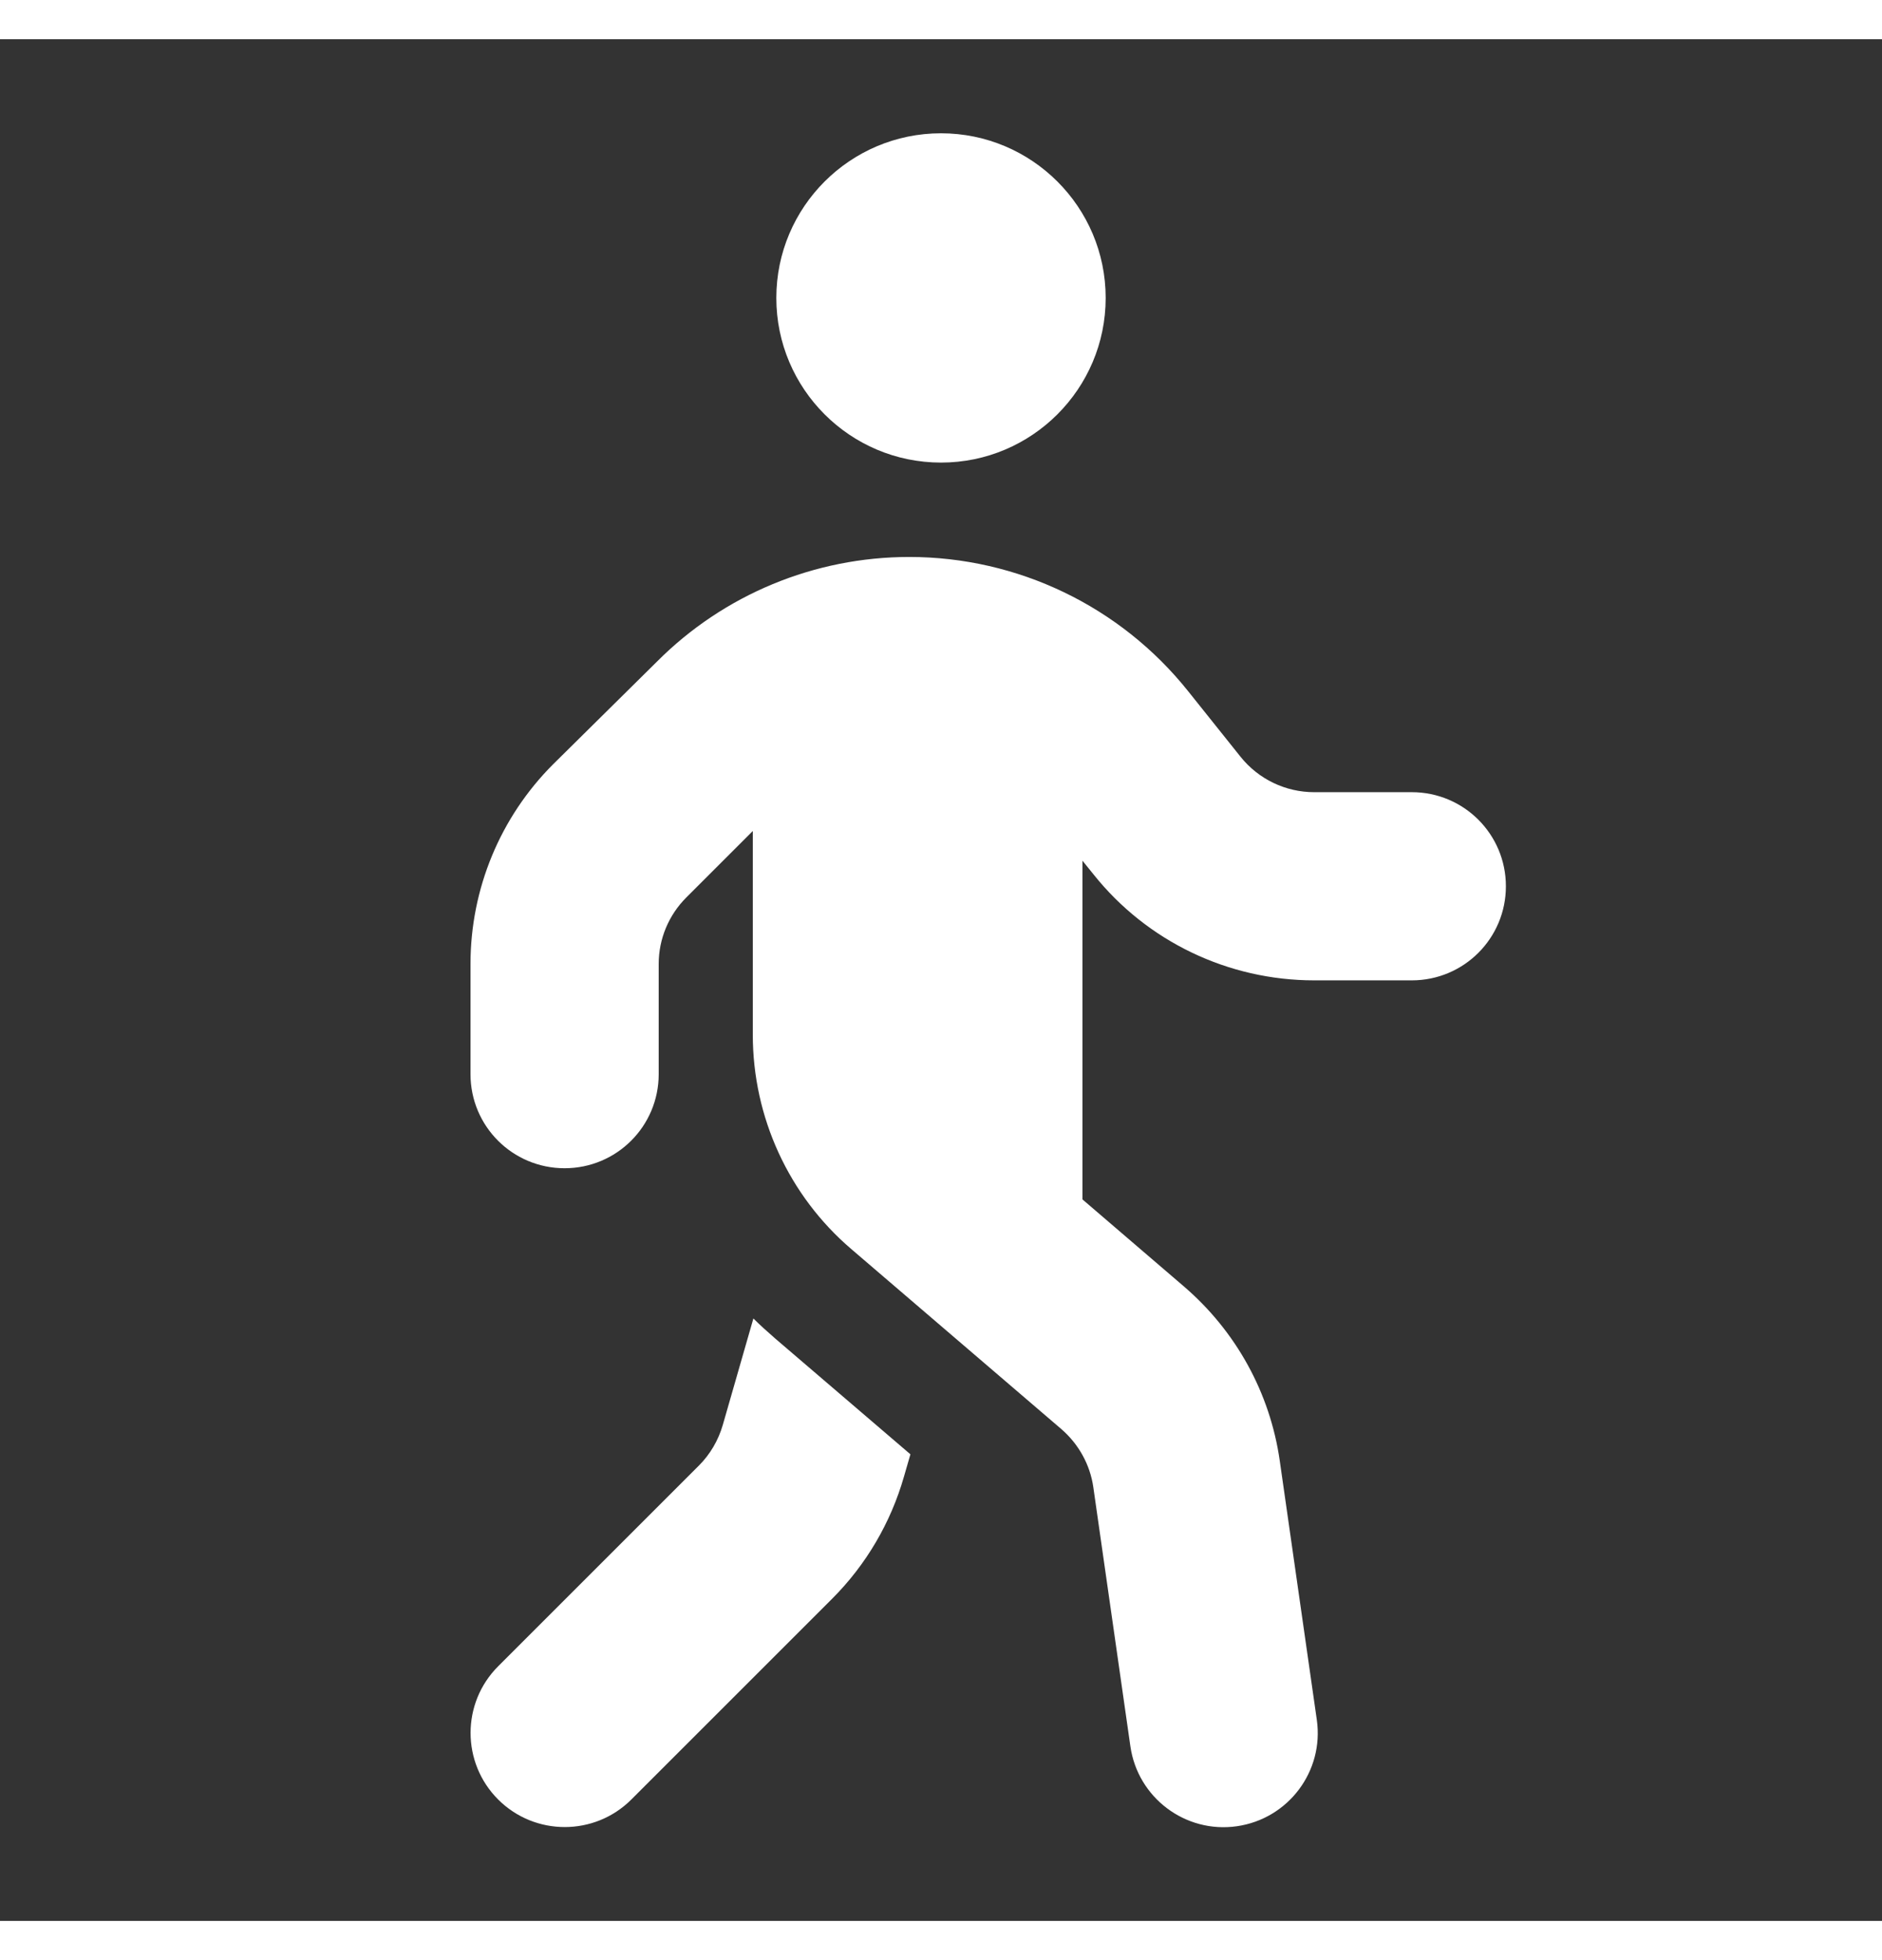 <svg xmlns="http://www.w3.org/2000/svg" width="24" height="25" fill="white" viewBox="0 0 640 640"><rect x="0" y="0" width="640" height="640" fill="#333333" stroke="none"/><!--!Font Awesome Free 7.1.0 by @fontawesome - https://fontawesome.com License - https://fontawesome.com/license/free Copyright 2025 Fonticons, Inc.--><path d="M320 144C350.9 144 376 118.9 376 88C376 57.1 350.9 32 320 32C289.1 32 264 57.1 264 88C264 118.9 289.1 144 320 144zM233.4 291.9L256 269.3L256 338.6C256 366.6 268.2 393.3 289.5 411.5L360.9 472.7C366.8 477.8 370.7 484.8 371.8 492.5L384.4 580.6C386.9 598.1 403.1 610.3 420.6 607.8C438.1 605.3 450.3 589.1 447.8 571.6L435.2 483.5C431.9 460.4 420.3 439.4 402.6 424.2L368.1 394.6L368.1 279.4L371.9 284.1C390.1 306.9 417.7 320.1 446.9 320.1L480.1 320.1C497.8 320.1 512.1 305.8 512.1 288.1C512.1 270.4 497.8 256.1 480.1 256.1L446.9 256.1C437.2 256.1 428 251.7 421.9 244.1L404 221.7C381 192.9 346.1 176.1 309.2 176.1C277 176.1 246.1 188.9 223.4 211.7L188.1 246.6C170.1 264.6 160 289 160 314.5L160 352C160 369.7 174.3 384 192 384C209.7 384 224 369.7 224 352L224 314.5C224 306 227.4 297.9 233.4 291.9zM245.8 471.3C244.3 476.5 241.5 481.3 237.7 485.1L169.4 553.4C156.9 565.9 156.9 586.2 169.4 598.7C181.9 611.2 202.2 611.2 214.7 598.7L283 530.4C294.5 518.9 302.9 504.6 307.4 488.9L309.6 481.3L263.6 441.9C261.1 439.7 258.6 437.5 256.2 435.1L245.8 471.3z"/></svg>